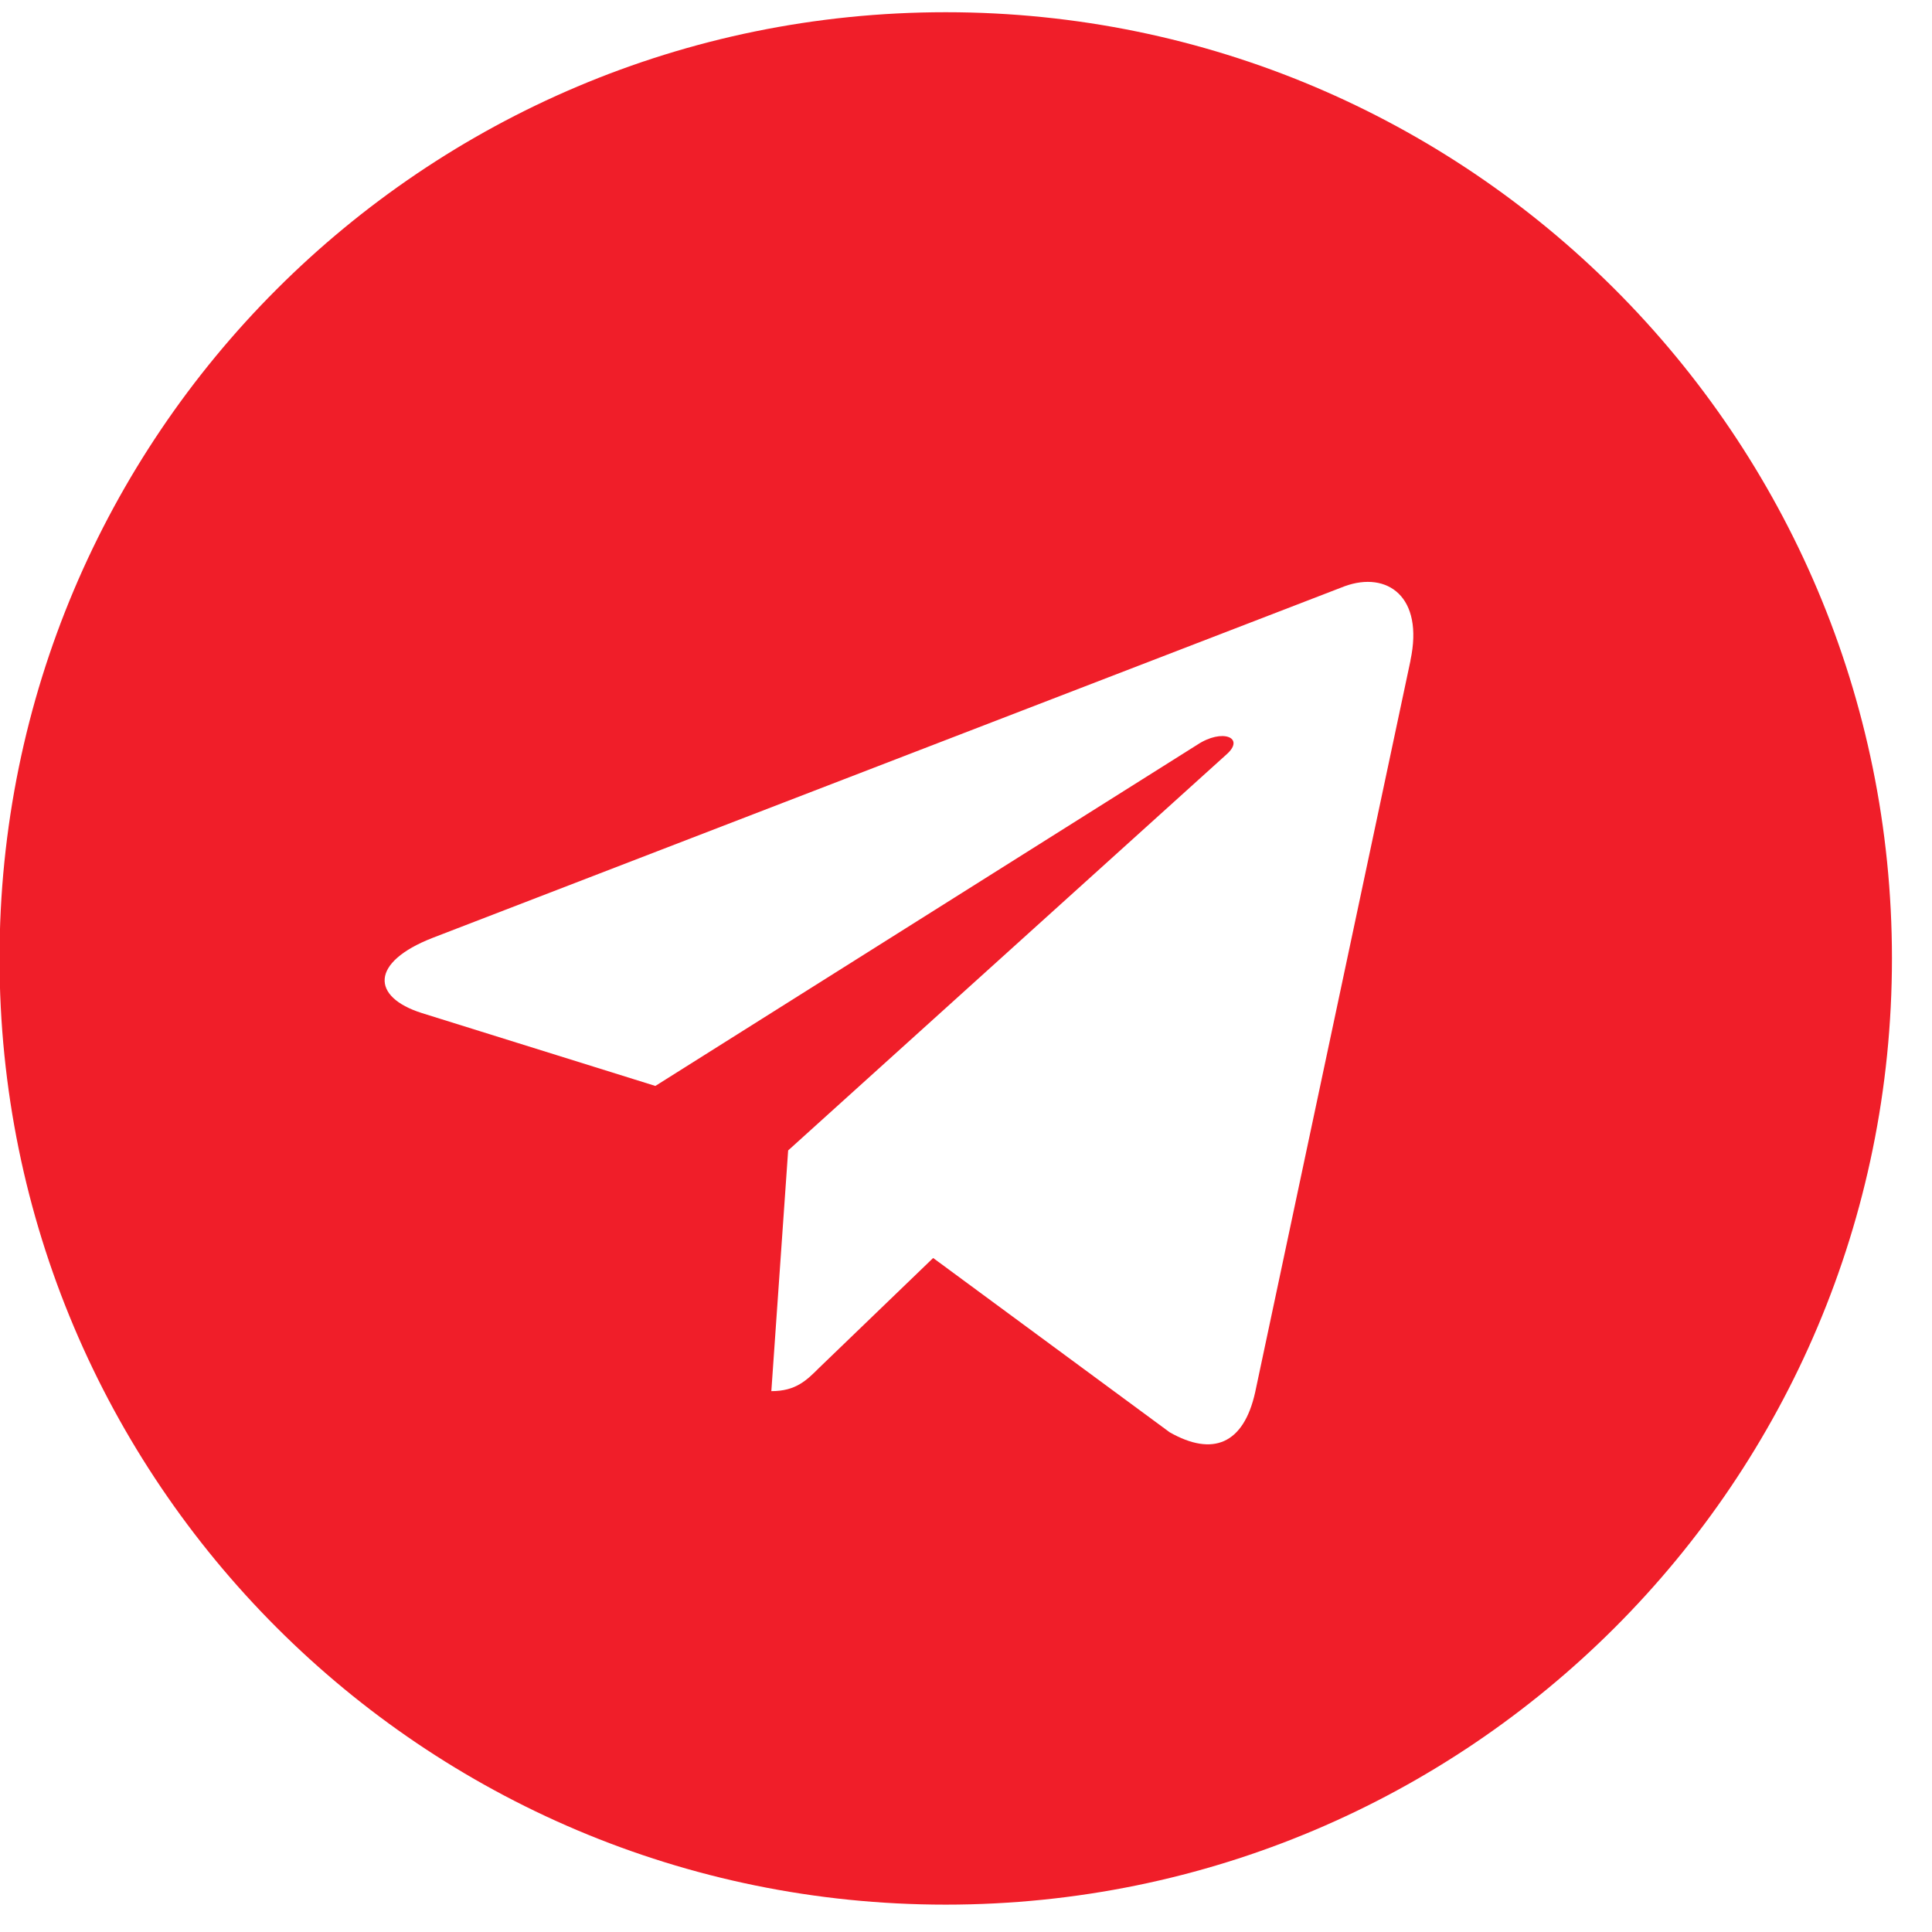 <svg width="37" height="37" viewBox="0 0 37 37" fill="none" xmlns="http://www.w3.org/2000/svg">
<path d="M18.112 36.476C28.123 36.476 36.233 28.365 36.233 18.355C36.233 8.345 28.123 0.234 18.112 0.234C8.102 0.234 -0.009 8.345 -0.009 18.355C-0.009 28.365 8.102 36.476 18.112 36.476ZM8.283 17.962L25.755 11.226C26.566 10.933 27.274 11.424 27.011 12.65L27.013 12.648L24.038 26.663C23.817 27.657 23.227 27.899 22.401 27.43L17.871 24.092L15.686 26.197C15.444 26.438 15.24 26.642 14.772 26.642L15.094 22.032L23.49 14.447C23.855 14.125 23.408 13.944 22.927 14.264L12.551 20.797L8.078 19.401C7.107 19.093 7.086 18.43 8.283 17.962Z" fill="#F01E29"/>
</svg>
